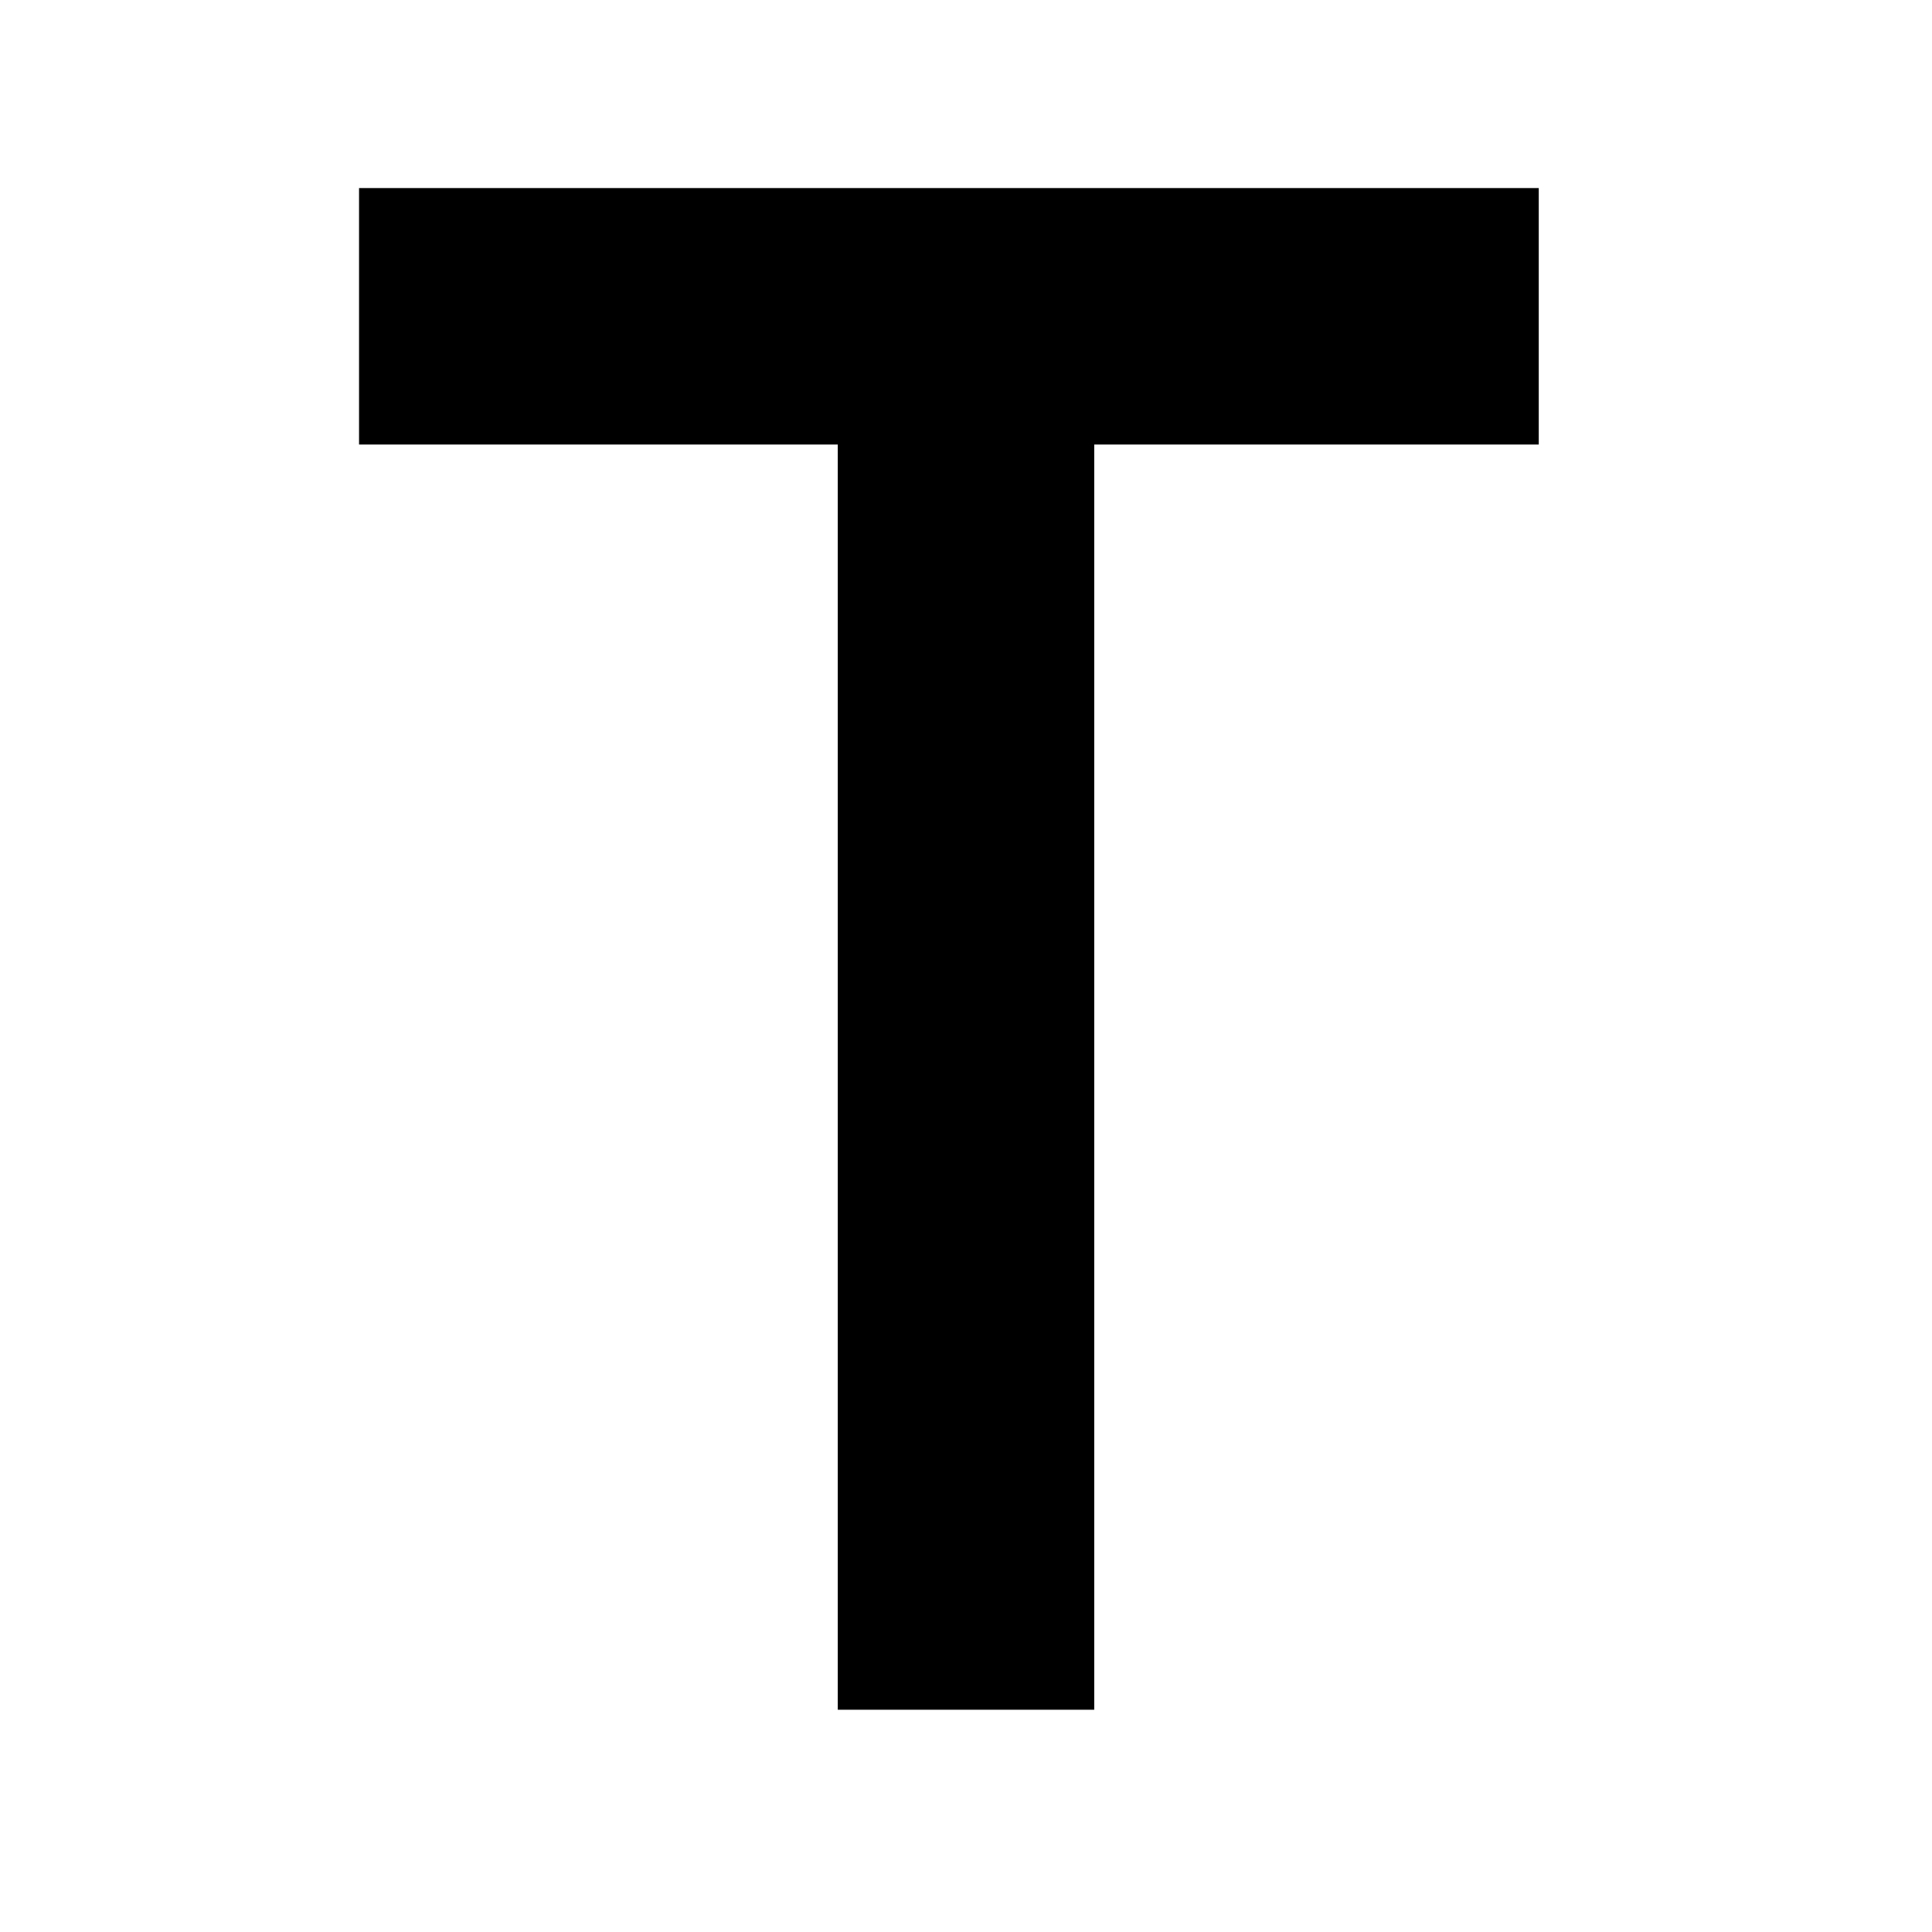 <?xml version="1.0" standalone="no"?>
<!DOCTYPE svg PUBLIC "-//W3C//DTD SVG 20010904//EN"
 "http://www.w3.org/TR/2001/REC-SVG-20010904/DTD/svg10.dtd">
<svg version="1.0" xmlns="http://www.w3.org/2000/svg"
 width="113pt" height="113pt" viewBox="0 0 113 113"
 preserveAspectRatio="xMidYMid meet">
<g transform="translate(0,113) scale(0.1,-0.1)"
fill="#000000" stroke="none">
<path d="M210 945 l0 -75 140 0 140 0 0 -370 0 -370 75 0 75 0 0 370 0 370
130 0 130 0 0 75 0 75 -345 0 -345 0 0 -75z"/>
</g>
</svg>
